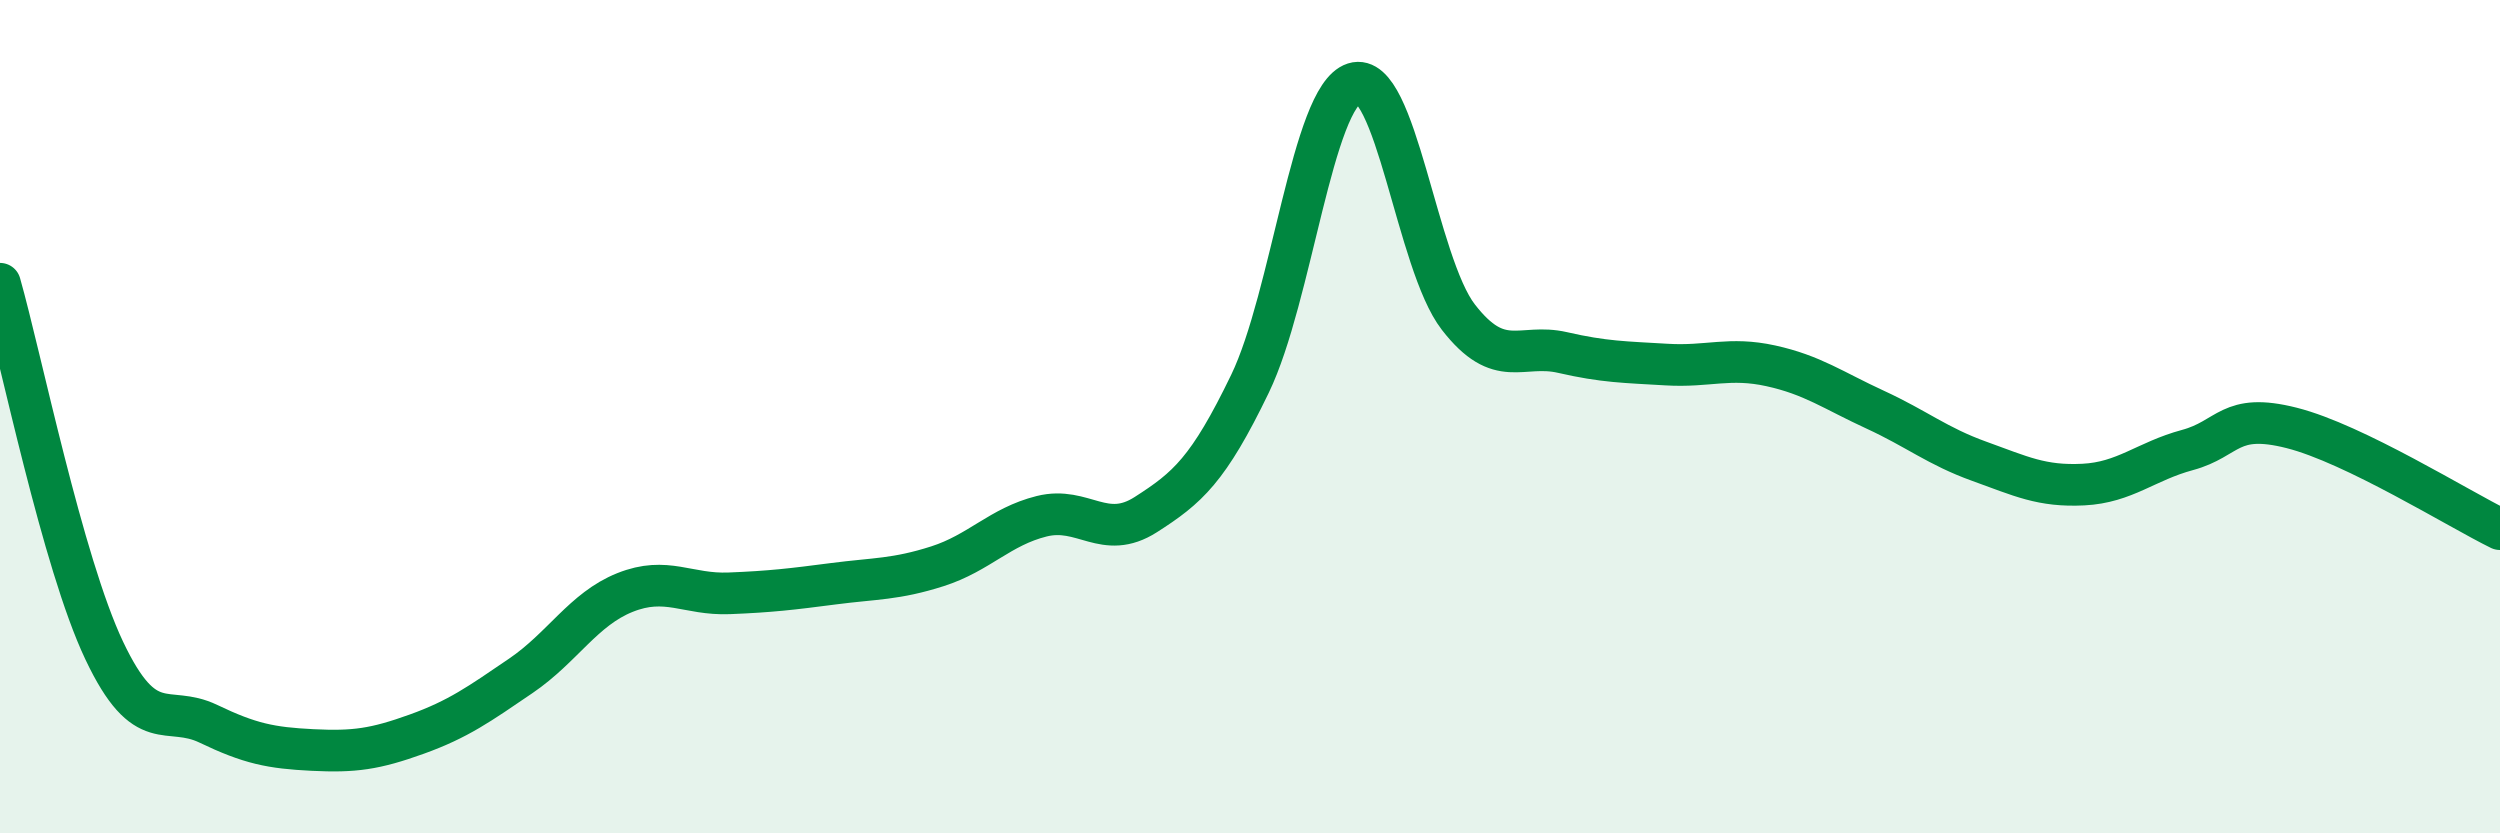 
    <svg width="60" height="20" viewBox="0 0 60 20" xmlns="http://www.w3.org/2000/svg">
      <path
        d="M 0,6.81 C 0.5,8.57 1.5,13.5 2.5,15.61 C 3.5,17.72 4,16.89 5,17.37 C 6,17.85 6.5,17.95 7.5,18 C 8.5,18.05 9,17.98 10,17.62 C 11,17.26 11.5,16.9 12.5,16.22 C 13.5,15.54 14,14.62 15,14.22 C 16,13.82 16.5,14.28 17.5,14.24 C 18.5,14.2 19,14.14 20,14.01 C 21,13.88 21.5,13.91 22.5,13.59 C 23.5,13.27 24,12.64 25,12.39 C 26,12.14 26.5,12.99 27.5,12.35 C 28.5,11.71 29,11.28 30,9.21 C 31,7.14 31.5,2.32 32.5,2 C 33.5,1.68 34,6.32 35,7.61 C 36,8.9 36.5,8.23 37.5,8.46 C 38.5,8.69 39,8.69 40,8.75 C 41,8.81 41.5,8.56 42.5,8.78 C 43.5,9 44,9.37 45,9.83 C 46,10.29 46.5,10.71 47.5,11.07 C 48.5,11.43 49,11.68 50,11.63 C 51,11.58 51.5,11.07 52.5,10.8 C 53.5,10.53 53.5,9.89 55,10.27 C 56.5,10.65 59,12.21 60,12.7L60 20L0 20Z"
        fill="#008740"
        opacity="0.1"
        stroke-linecap="round"
        stroke-linejoin="round"
      />
      <path
        d="M 0,6.81 C 0.5,8.57 1.5,13.5 2.5,15.61 C 3.5,17.72 4,16.89 5,17.37 C 6,17.85 6.5,17.95 7.5,18 C 8.5,18.05 9,17.98 10,17.62 C 11,17.26 11.5,16.9 12.5,16.22 C 13.5,15.54 14,14.62 15,14.22 C 16,13.82 16.5,14.28 17.5,14.24 C 18.5,14.2 19,14.14 20,14.01 C 21,13.88 21.5,13.91 22.5,13.59 C 23.5,13.27 24,12.64 25,12.39 C 26,12.14 26.5,12.99 27.5,12.35 C 28.5,11.71 29,11.28 30,9.21 C 31,7.14 31.5,2.32 32.5,2 C 33.5,1.68 34,6.32 35,7.61 C 36,8.9 36.5,8.23 37.5,8.46 C 38.5,8.69 39,8.69 40,8.75 C 41,8.81 41.5,8.56 42.5,8.78 C 43.5,9 44,9.37 45,9.83 C 46,10.29 46.5,10.71 47.5,11.07 C 48.5,11.43 49,11.68 50,11.63 C 51,11.58 51.5,11.07 52.5,10.8 C 53.5,10.53 53.5,9.89 55,10.27 C 56.5,10.65 59,12.21 60,12.7"
        stroke="#008740"
        stroke-width="1"
        fill="none"
        stroke-linecap="round"
        stroke-linejoin="round"
      />
    </svg>
  